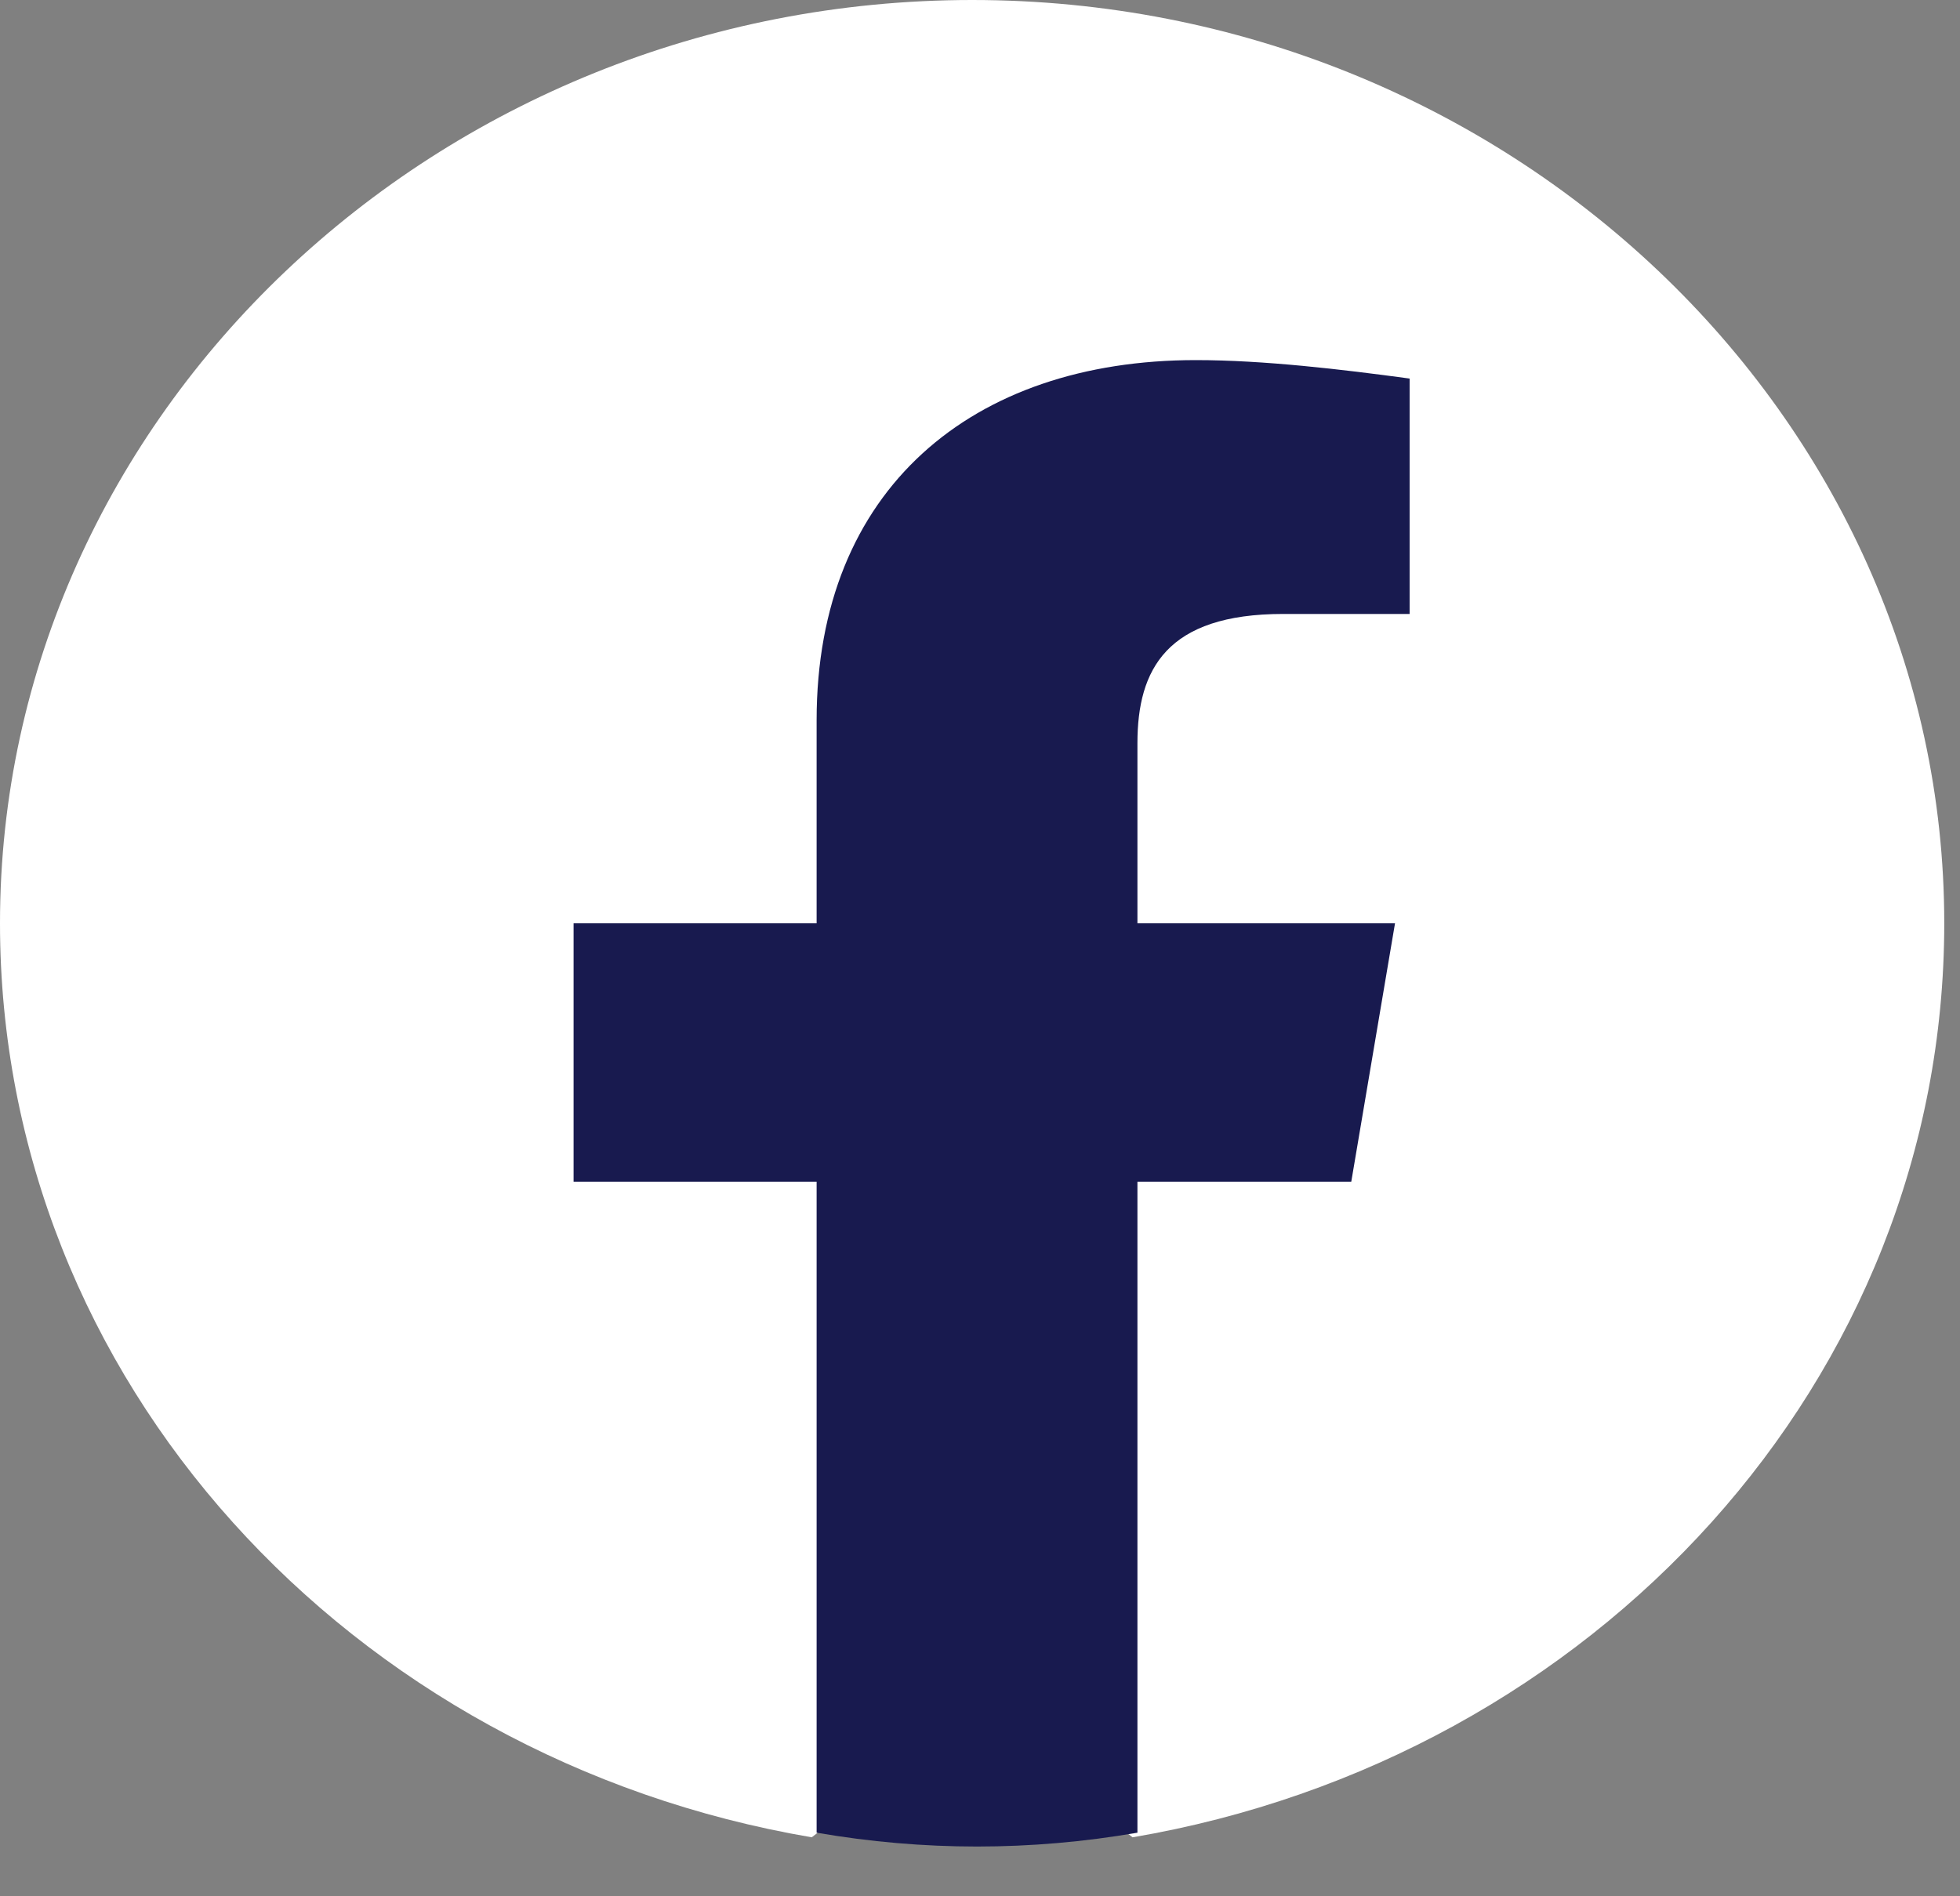 <svg width="31" height="30" viewBox="0 0 31 30" fill="none" xmlns="http://www.w3.org/2000/svg">
<rect x="0" y="0" width="31" height="30" fill="#808080" stroke="none"/>
<path d="M12.839 29.067C5.535 27.825 0 21.837 0 14.606C0 6.573 6.919 0 15.376 0C23.832 0 30.751 6.573 30.751 14.606C30.751 21.837 25.216 27.825 17.913 29.067L17.067 28.41H13.684L12.839 29.067Z" fill="white"/>
<path d="M21.372 18.696L22.064 14.607H17.99V11.758C17.99 10.59 18.451 9.713 20.296 9.713H22.295V5.989C21.218 5.843 19.988 5.697 18.912 5.697C15.376 5.697 12.916 7.741 12.916 11.393V14.607H9.072V18.696H12.916V28.994C13.761 29.14 14.607 29.213 15.453 29.213C16.298 29.213 17.144 29.14 17.99 28.994V18.696H21.372Z" fill="#181A4F"/>
</svg>
